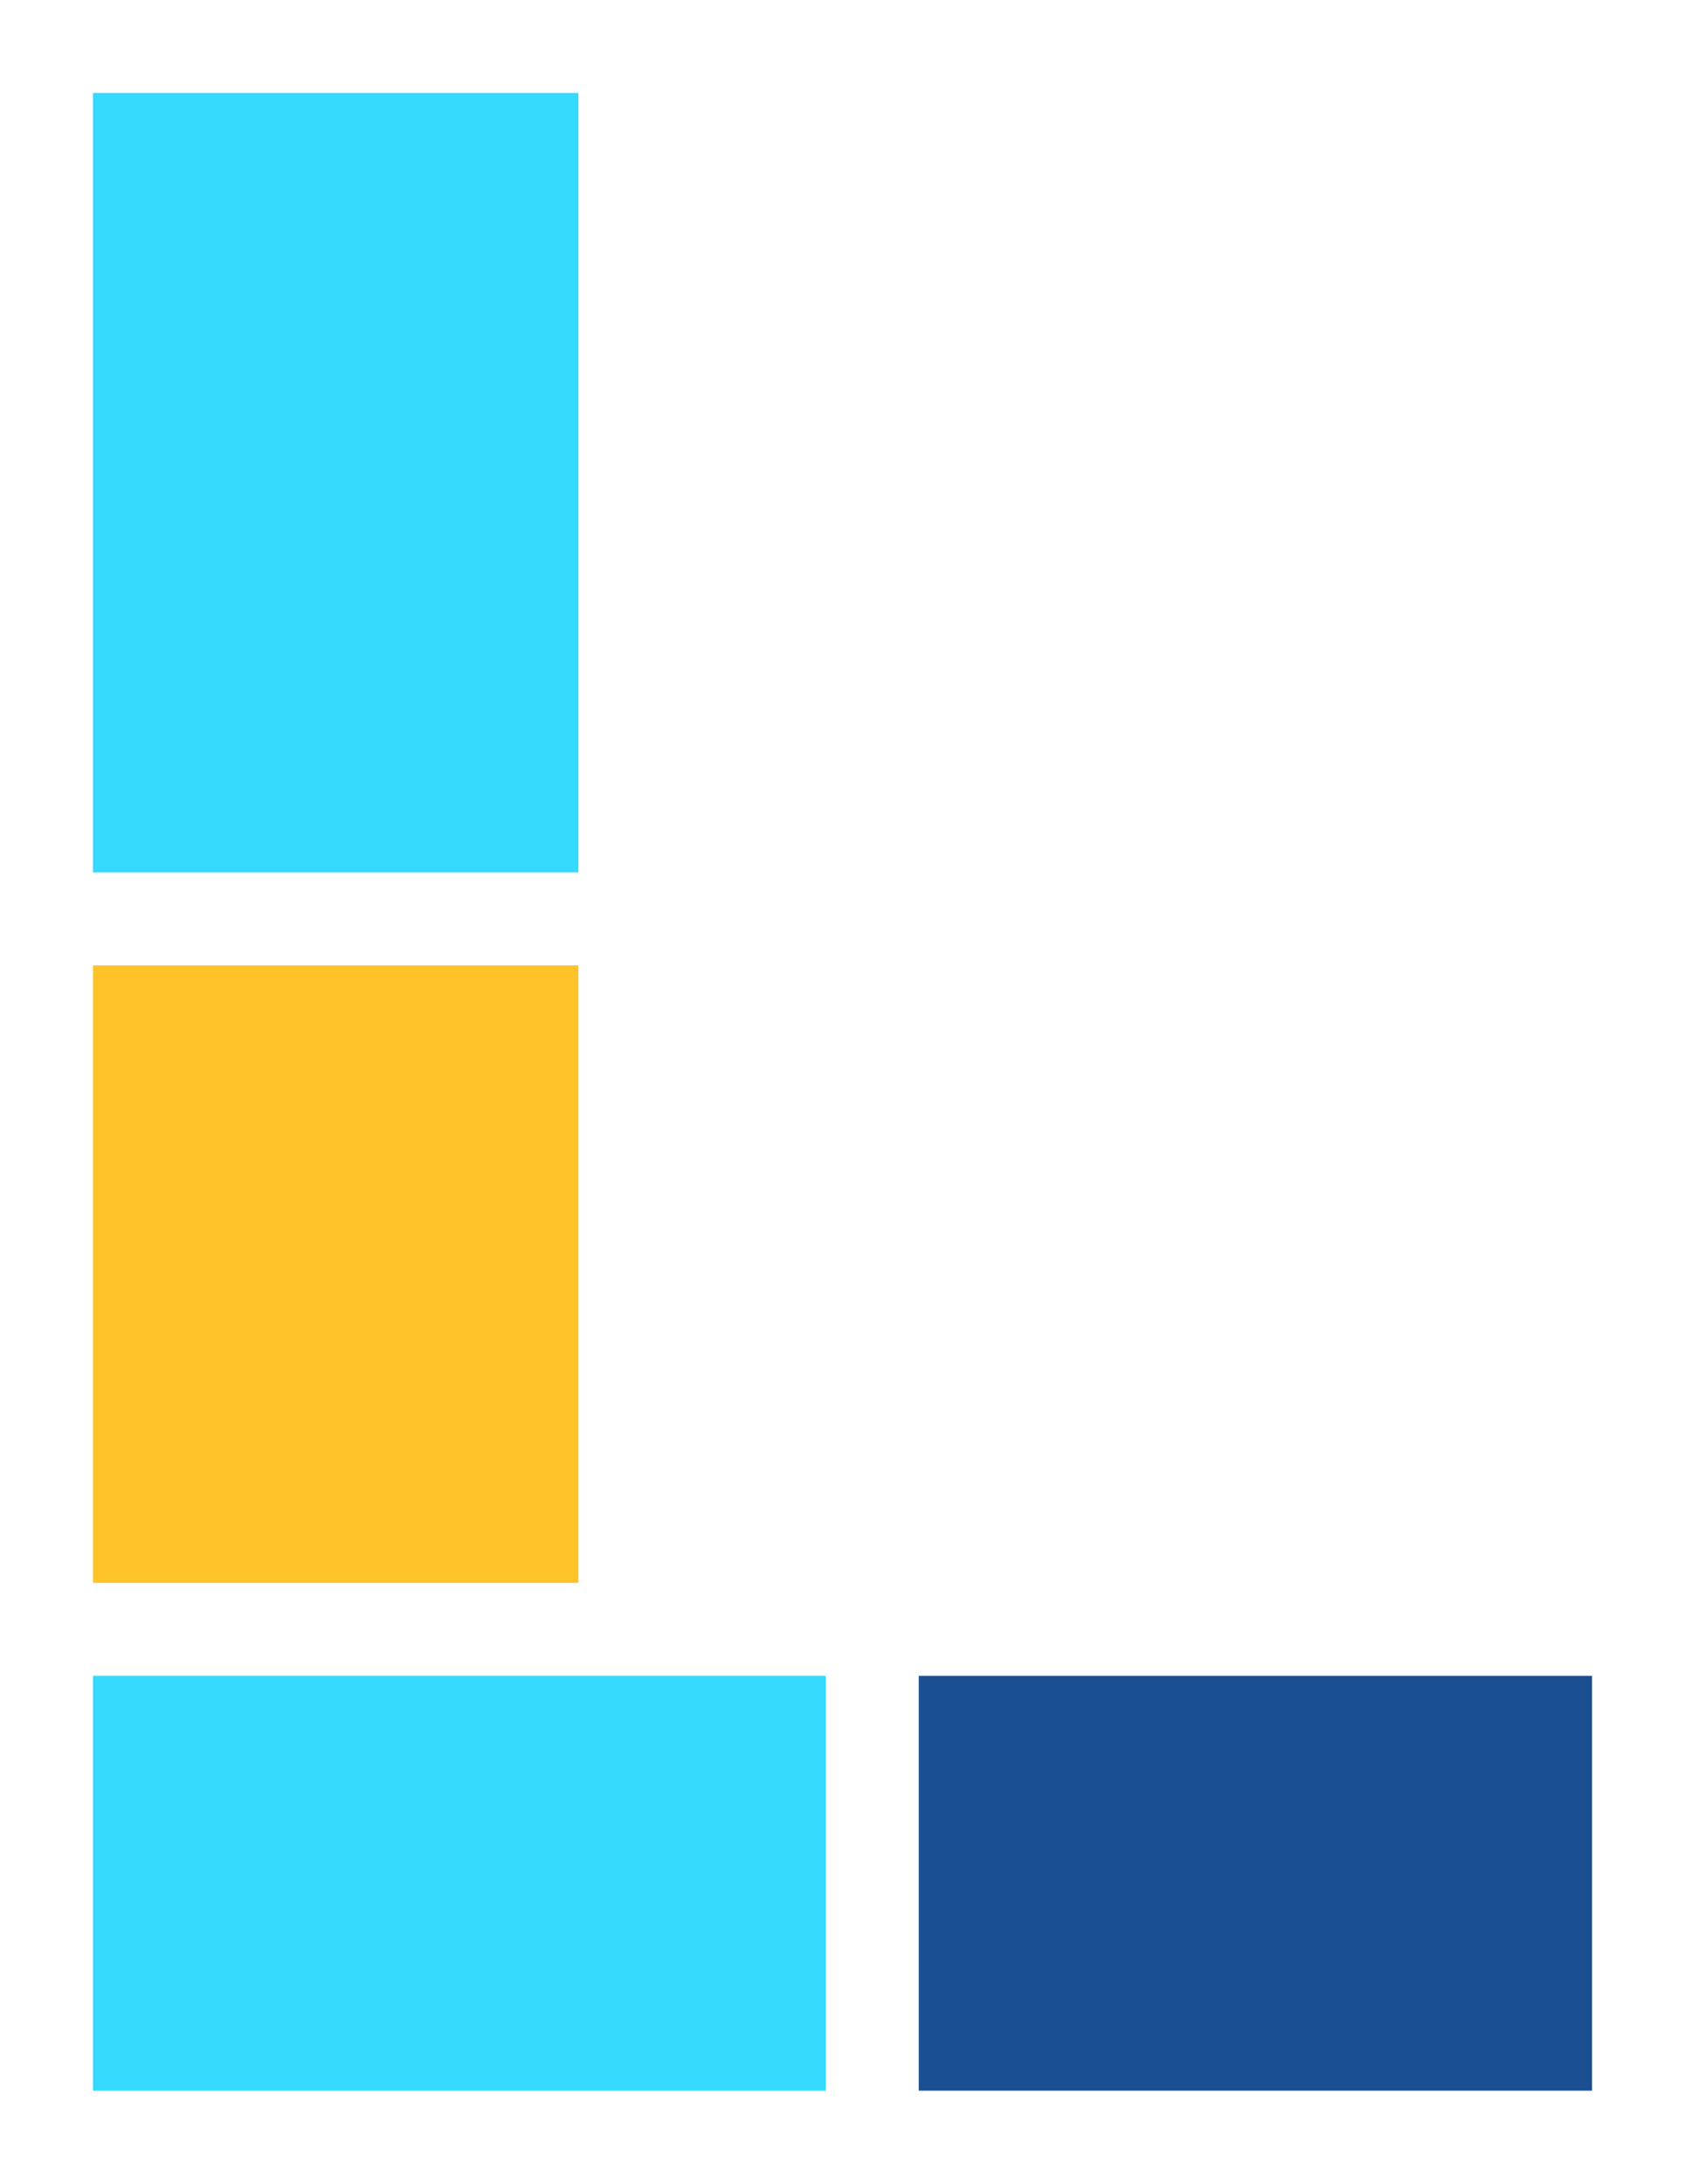 <?xml version="1.0" encoding="utf-8"?>
<!-- Generator: Adobe Illustrator 22.1.0, SVG Export Plug-In . SVG Version: 6.00 Build 0)  -->
<svg version="1.1" id="Ebene_1" xmlns="http://www.w3.org/2000/svg" xmlns:xlink="http://www.w3.org/1999/xlink" x="0px" y="0px"
	 viewBox="0 0 90.6 117.4" style="enable-background:new 0 0 90.6 117.4;" xml:space="preserve">
<style type="text/css">
	.st0{fill:#1C4F91;}
	.st1{fill:#FFC32A;}
	.st2{fill:#34DAFF;}
</style>
<title>alphabethElement 47</title>
<rect x="49.4" y="90.1" class="st0" width="36.2" height="22.3"/>
<rect x="5" y="51.9" class="st1" width="26.1" height="33.2"/>
<g>
	<polygon class="st2" points="5,112.4 44.4,112.4 44.4,90.1 36.1,90.1 36.1,90.1 5,90.1 	"/>
	<rect x="5" y="5" class="st2" width="26.1" height="41.9"/>
</g>
</svg>

